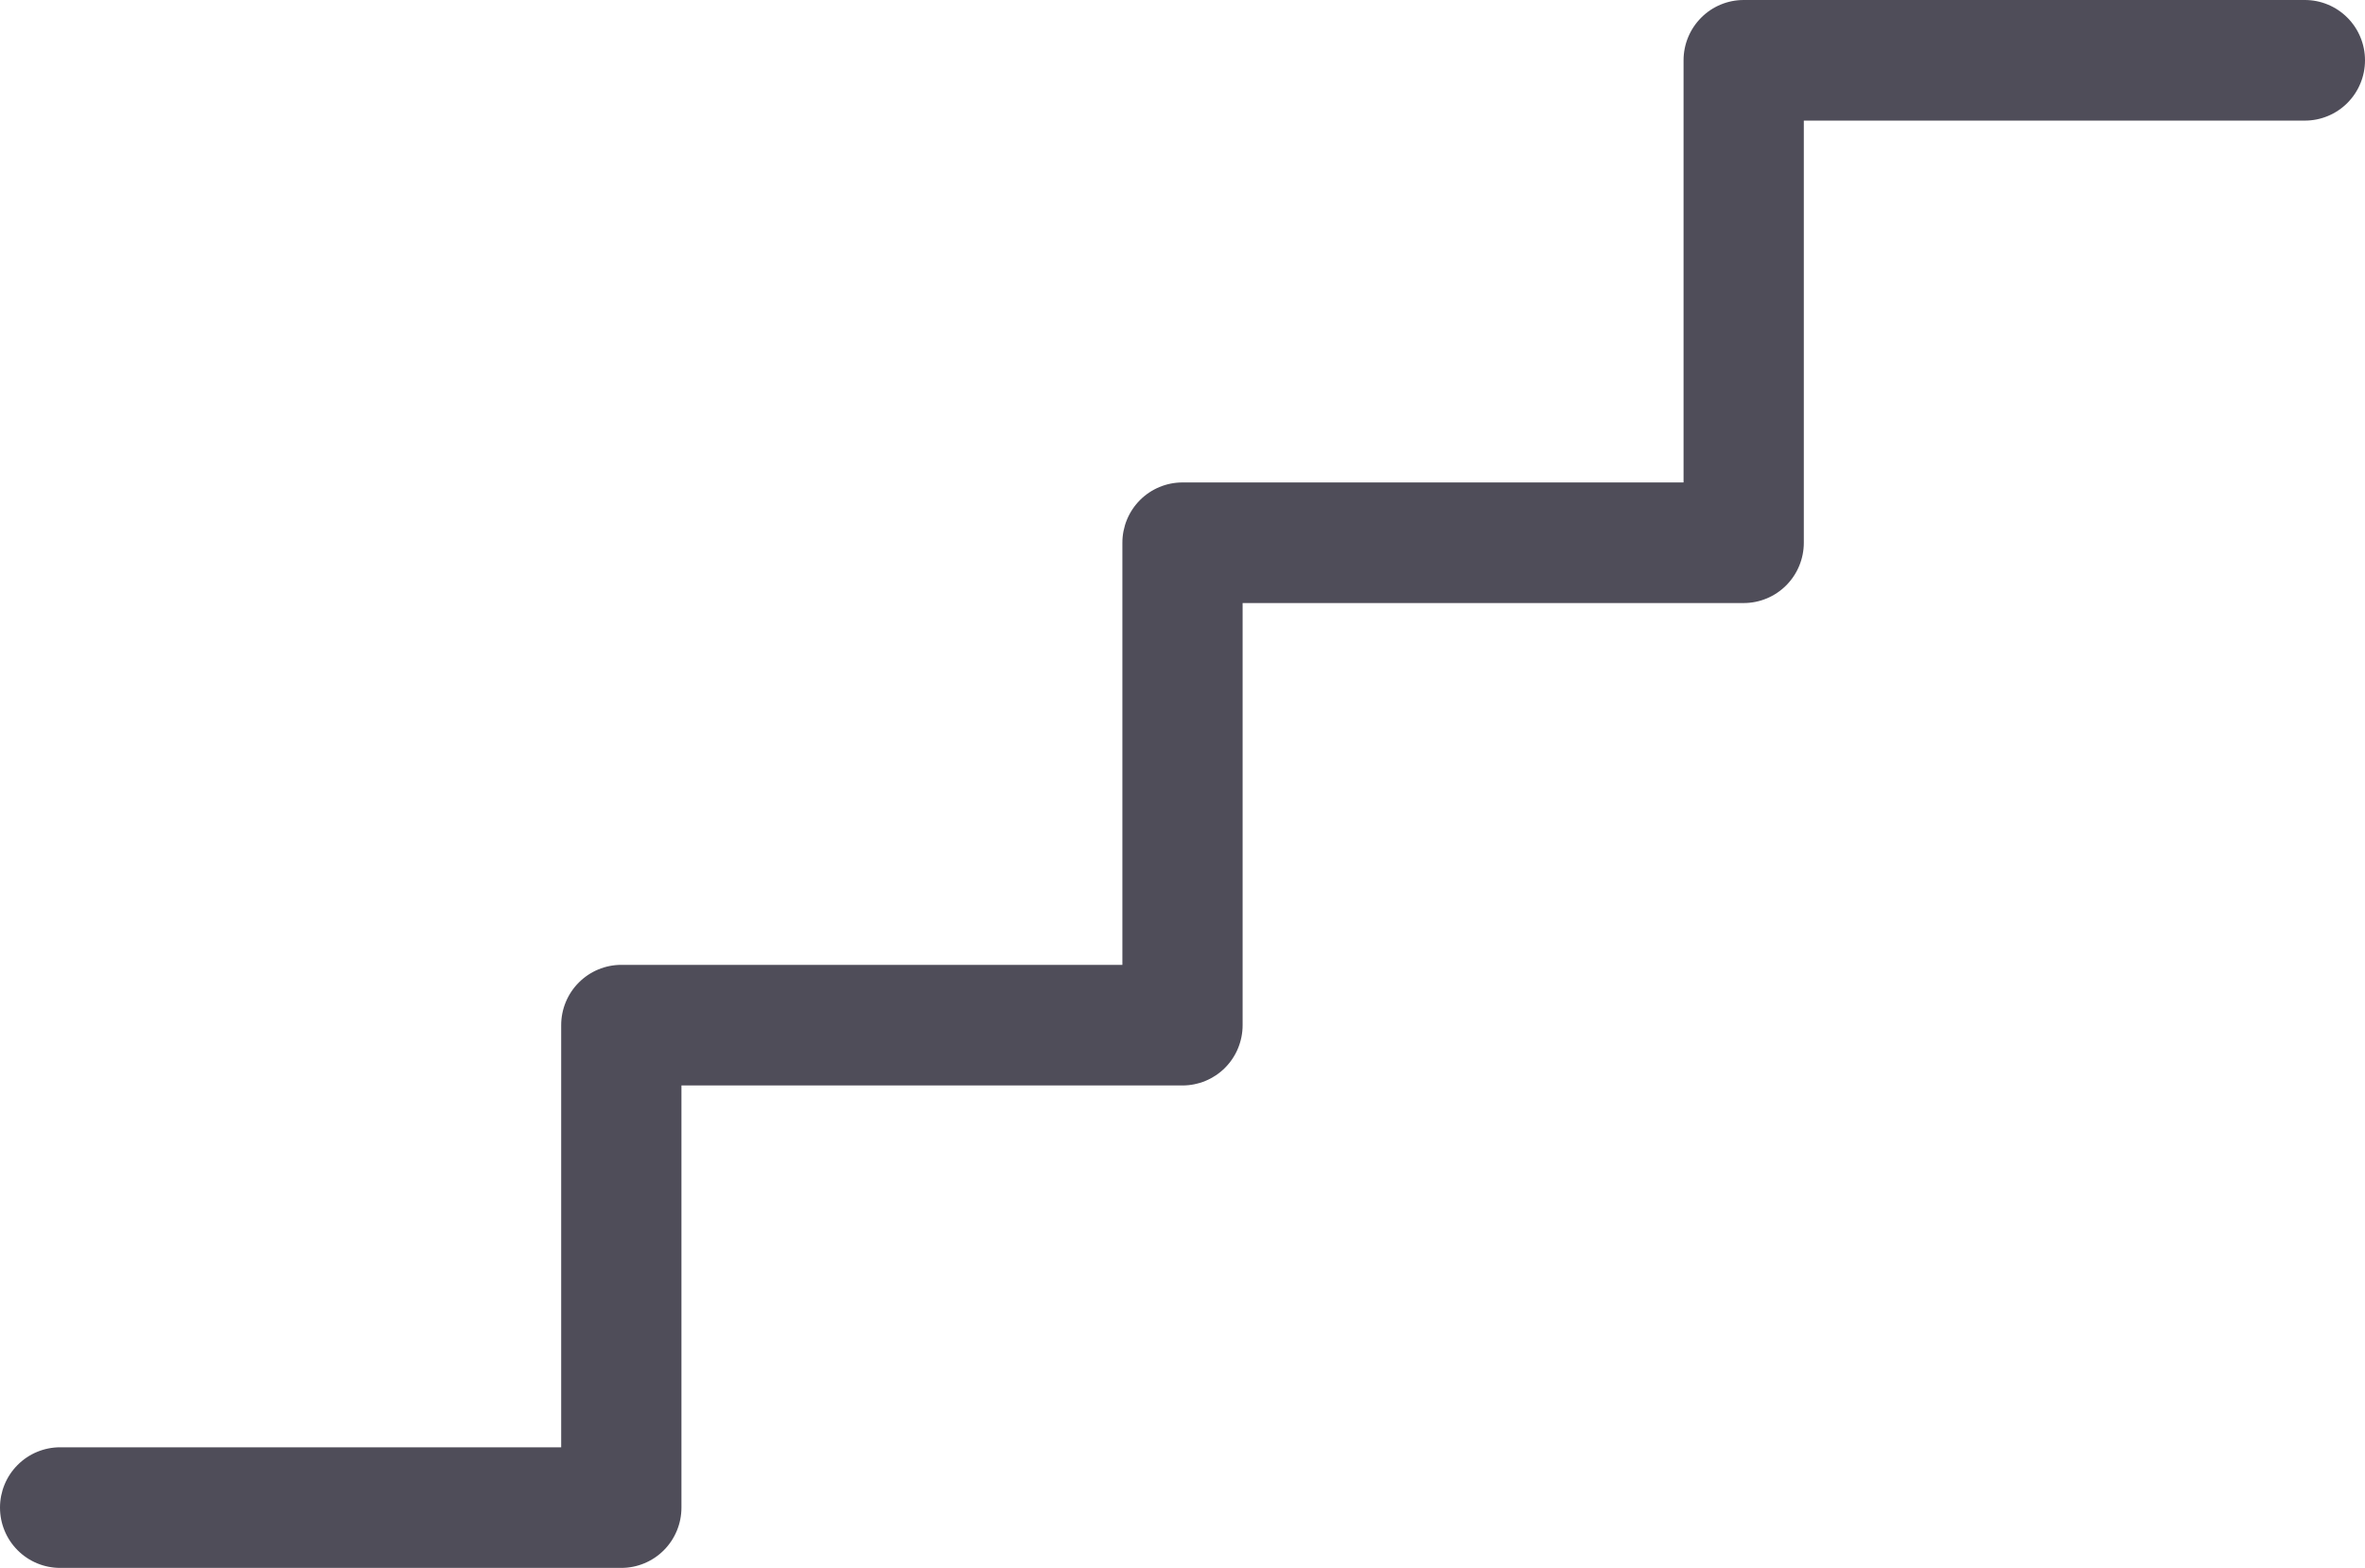 <svg width="95" height="63" viewBox="0 0 95 63" fill="none" xmlns="http://www.w3.org/2000/svg">
<path d="M95 2.423C95 3.066 94.746 3.682 94.293 4.136C93.84 4.591 93.225 4.846 92.585 4.846H72.458V21.808C72.458 22.45 72.203 23.067 71.75 23.521C71.297 23.976 70.683 24.231 70.042 24.231H49.915V41.192C49.915 41.835 49.661 42.451 49.208 42.906C48.755 43.36 48.141 43.615 47.5 43.615H27.373V60.577C27.373 61.22 27.118 61.836 26.666 62.29C26.212 62.745 25.598 63 24.958 63H2.415C1.775 63 1.16 62.745 0.707 62.29C0.254 61.836 0 61.22 0 60.577C0 59.934 0.254 59.318 0.707 58.864C1.16 58.409 1.775 58.154 2.415 58.154H22.542V41.192C22.542 40.55 22.797 39.933 23.25 39.479C23.703 39.025 24.317 38.769 24.958 38.769H45.085V21.808C45.085 21.165 45.339 20.549 45.792 20.094C46.245 19.64 46.859 19.385 47.5 19.385H67.627V2.423C67.627 1.78 67.882 1.164 68.335 0.71C68.787 0.255 69.402 0 70.042 0H92.585C93.225 0 93.84 0.255 94.293 0.71C94.746 1.164 95 1.78 95 2.423Z" fill="#4F4D59"/>
</svg>
